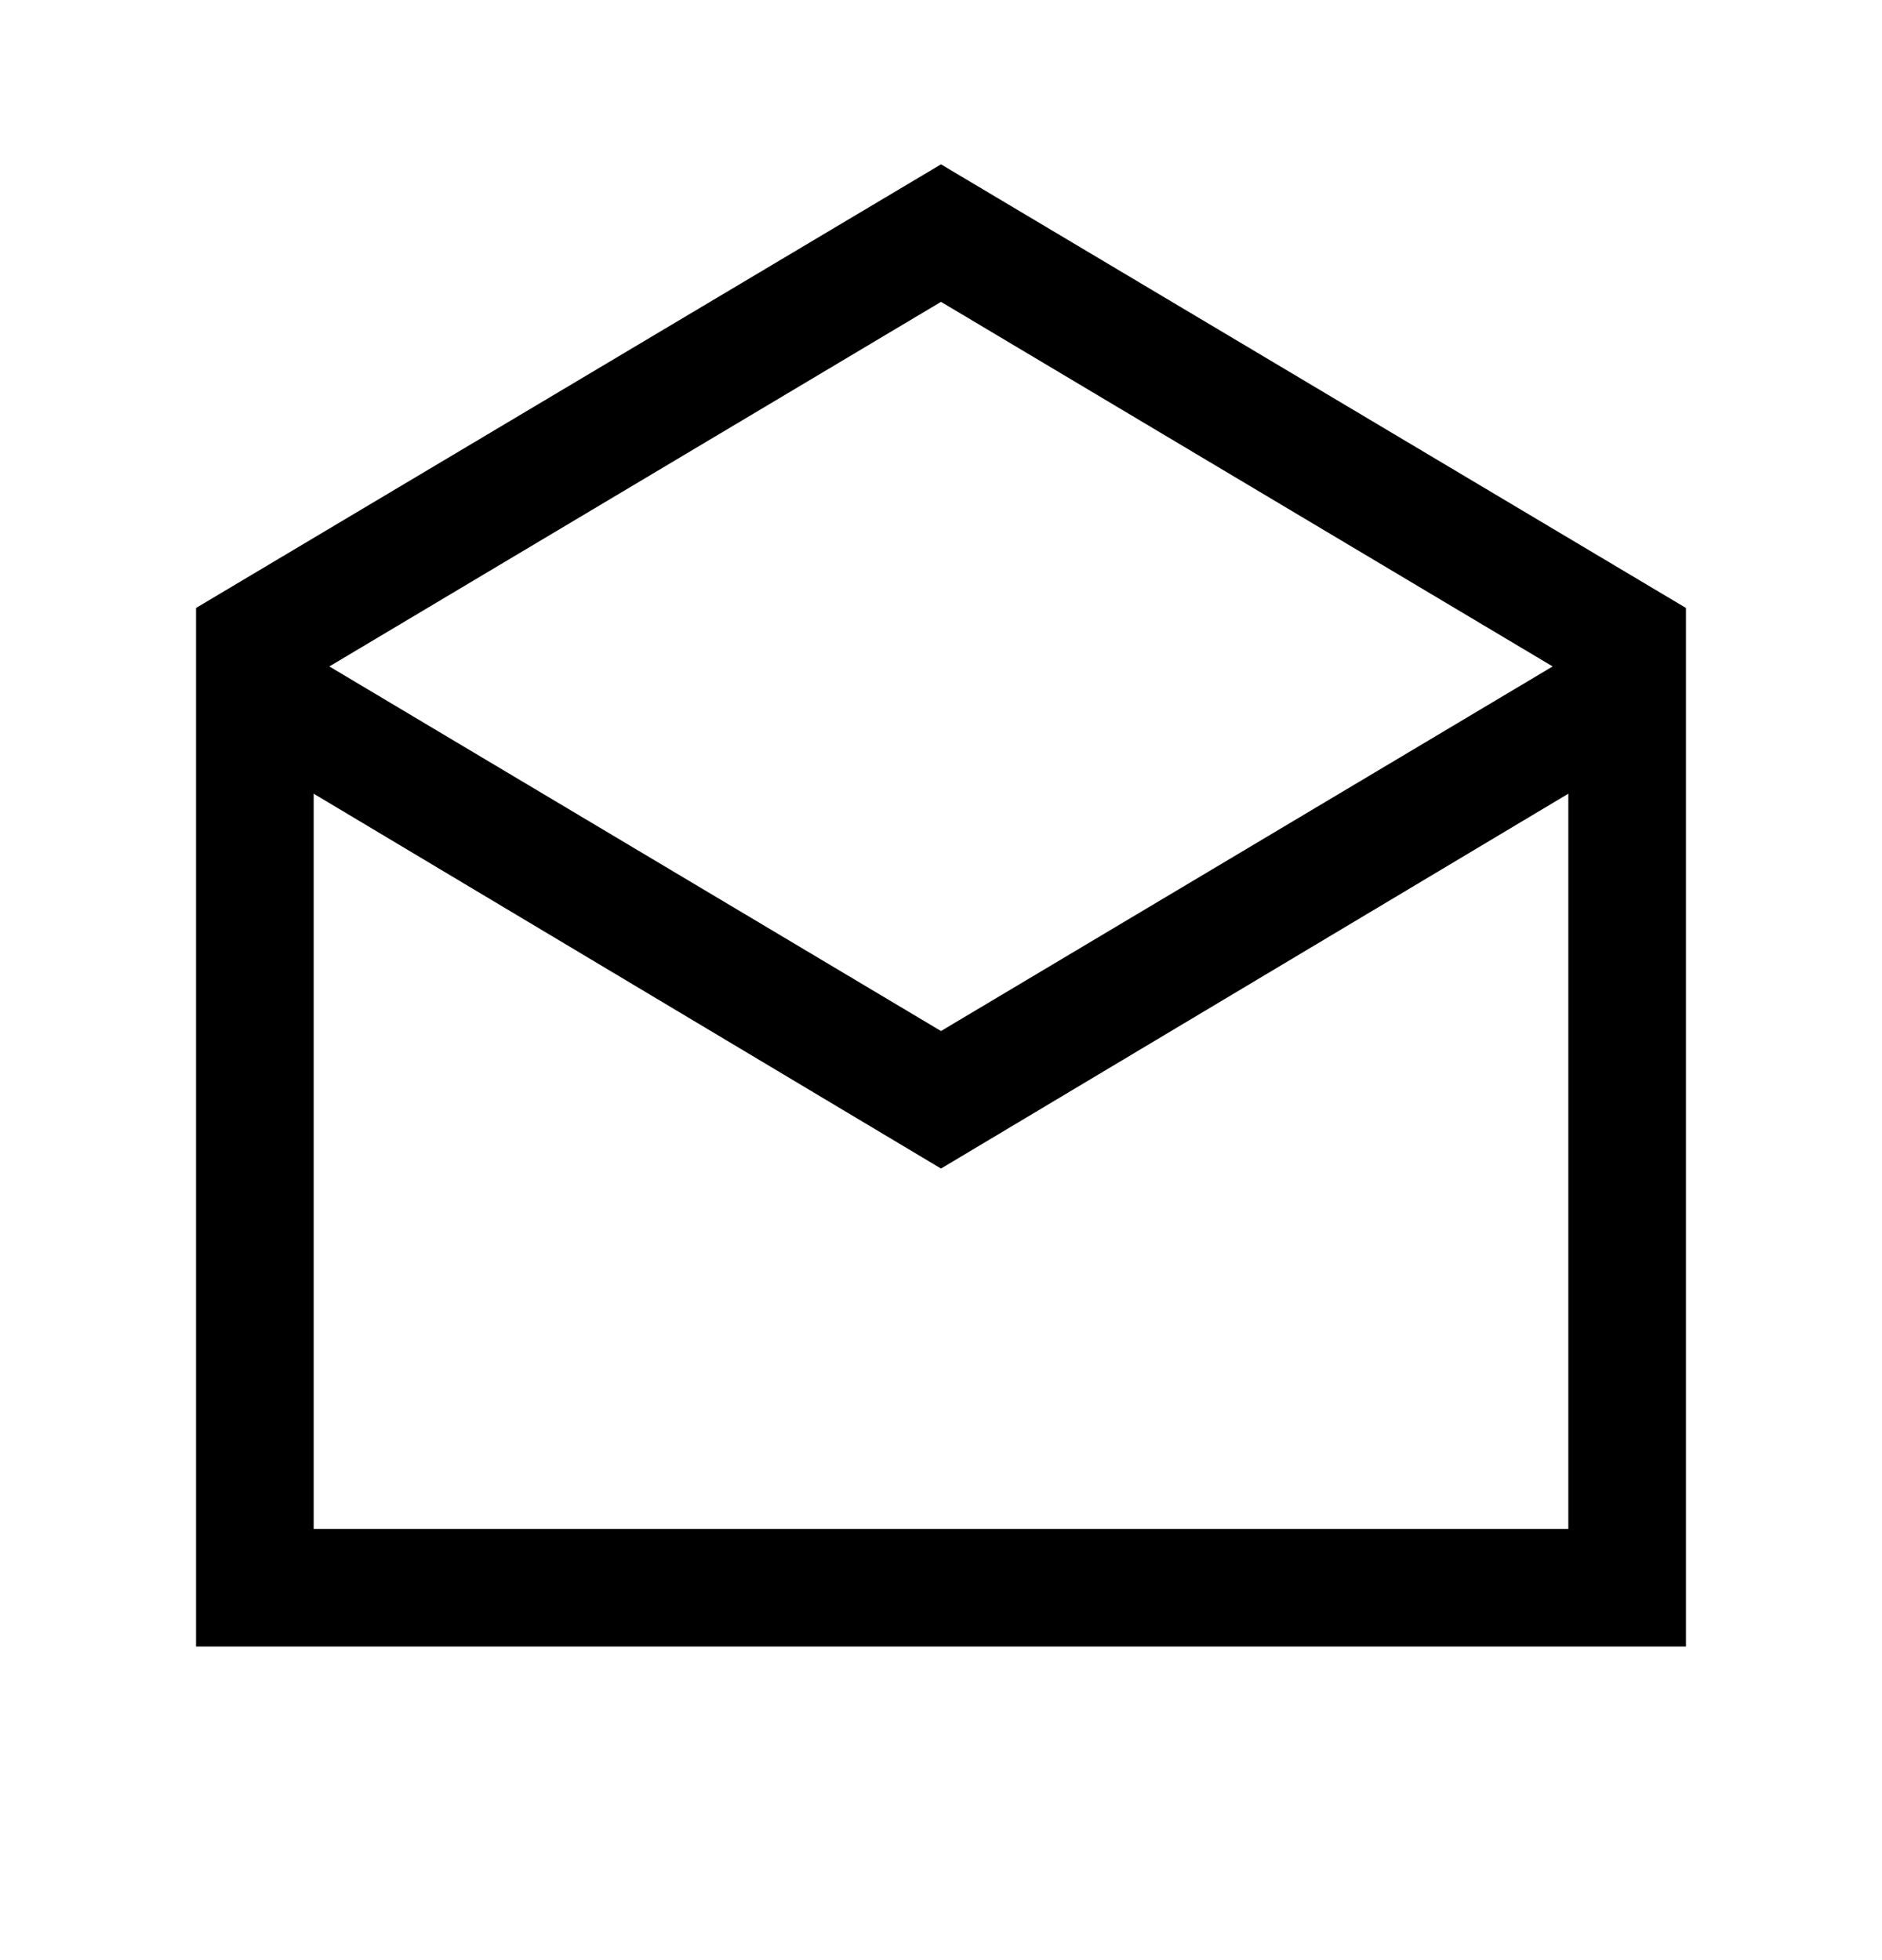 <svg xmlns="http://www.w3.org/2000/svg" width="24" height="25" viewBox="0 0 24 25" fill="none"><path d="M12 2.096L21.5 7.754V21H2.5V7.754L12 2.096ZM12 13.15L19.8 8.5L12 3.85L4.2 8.5L12 13.15ZM12 14.904L4 10.123V19.5H20V10.123L12 14.904ZM12 19.5H20H4H12Z" fill="black"></path></svg>